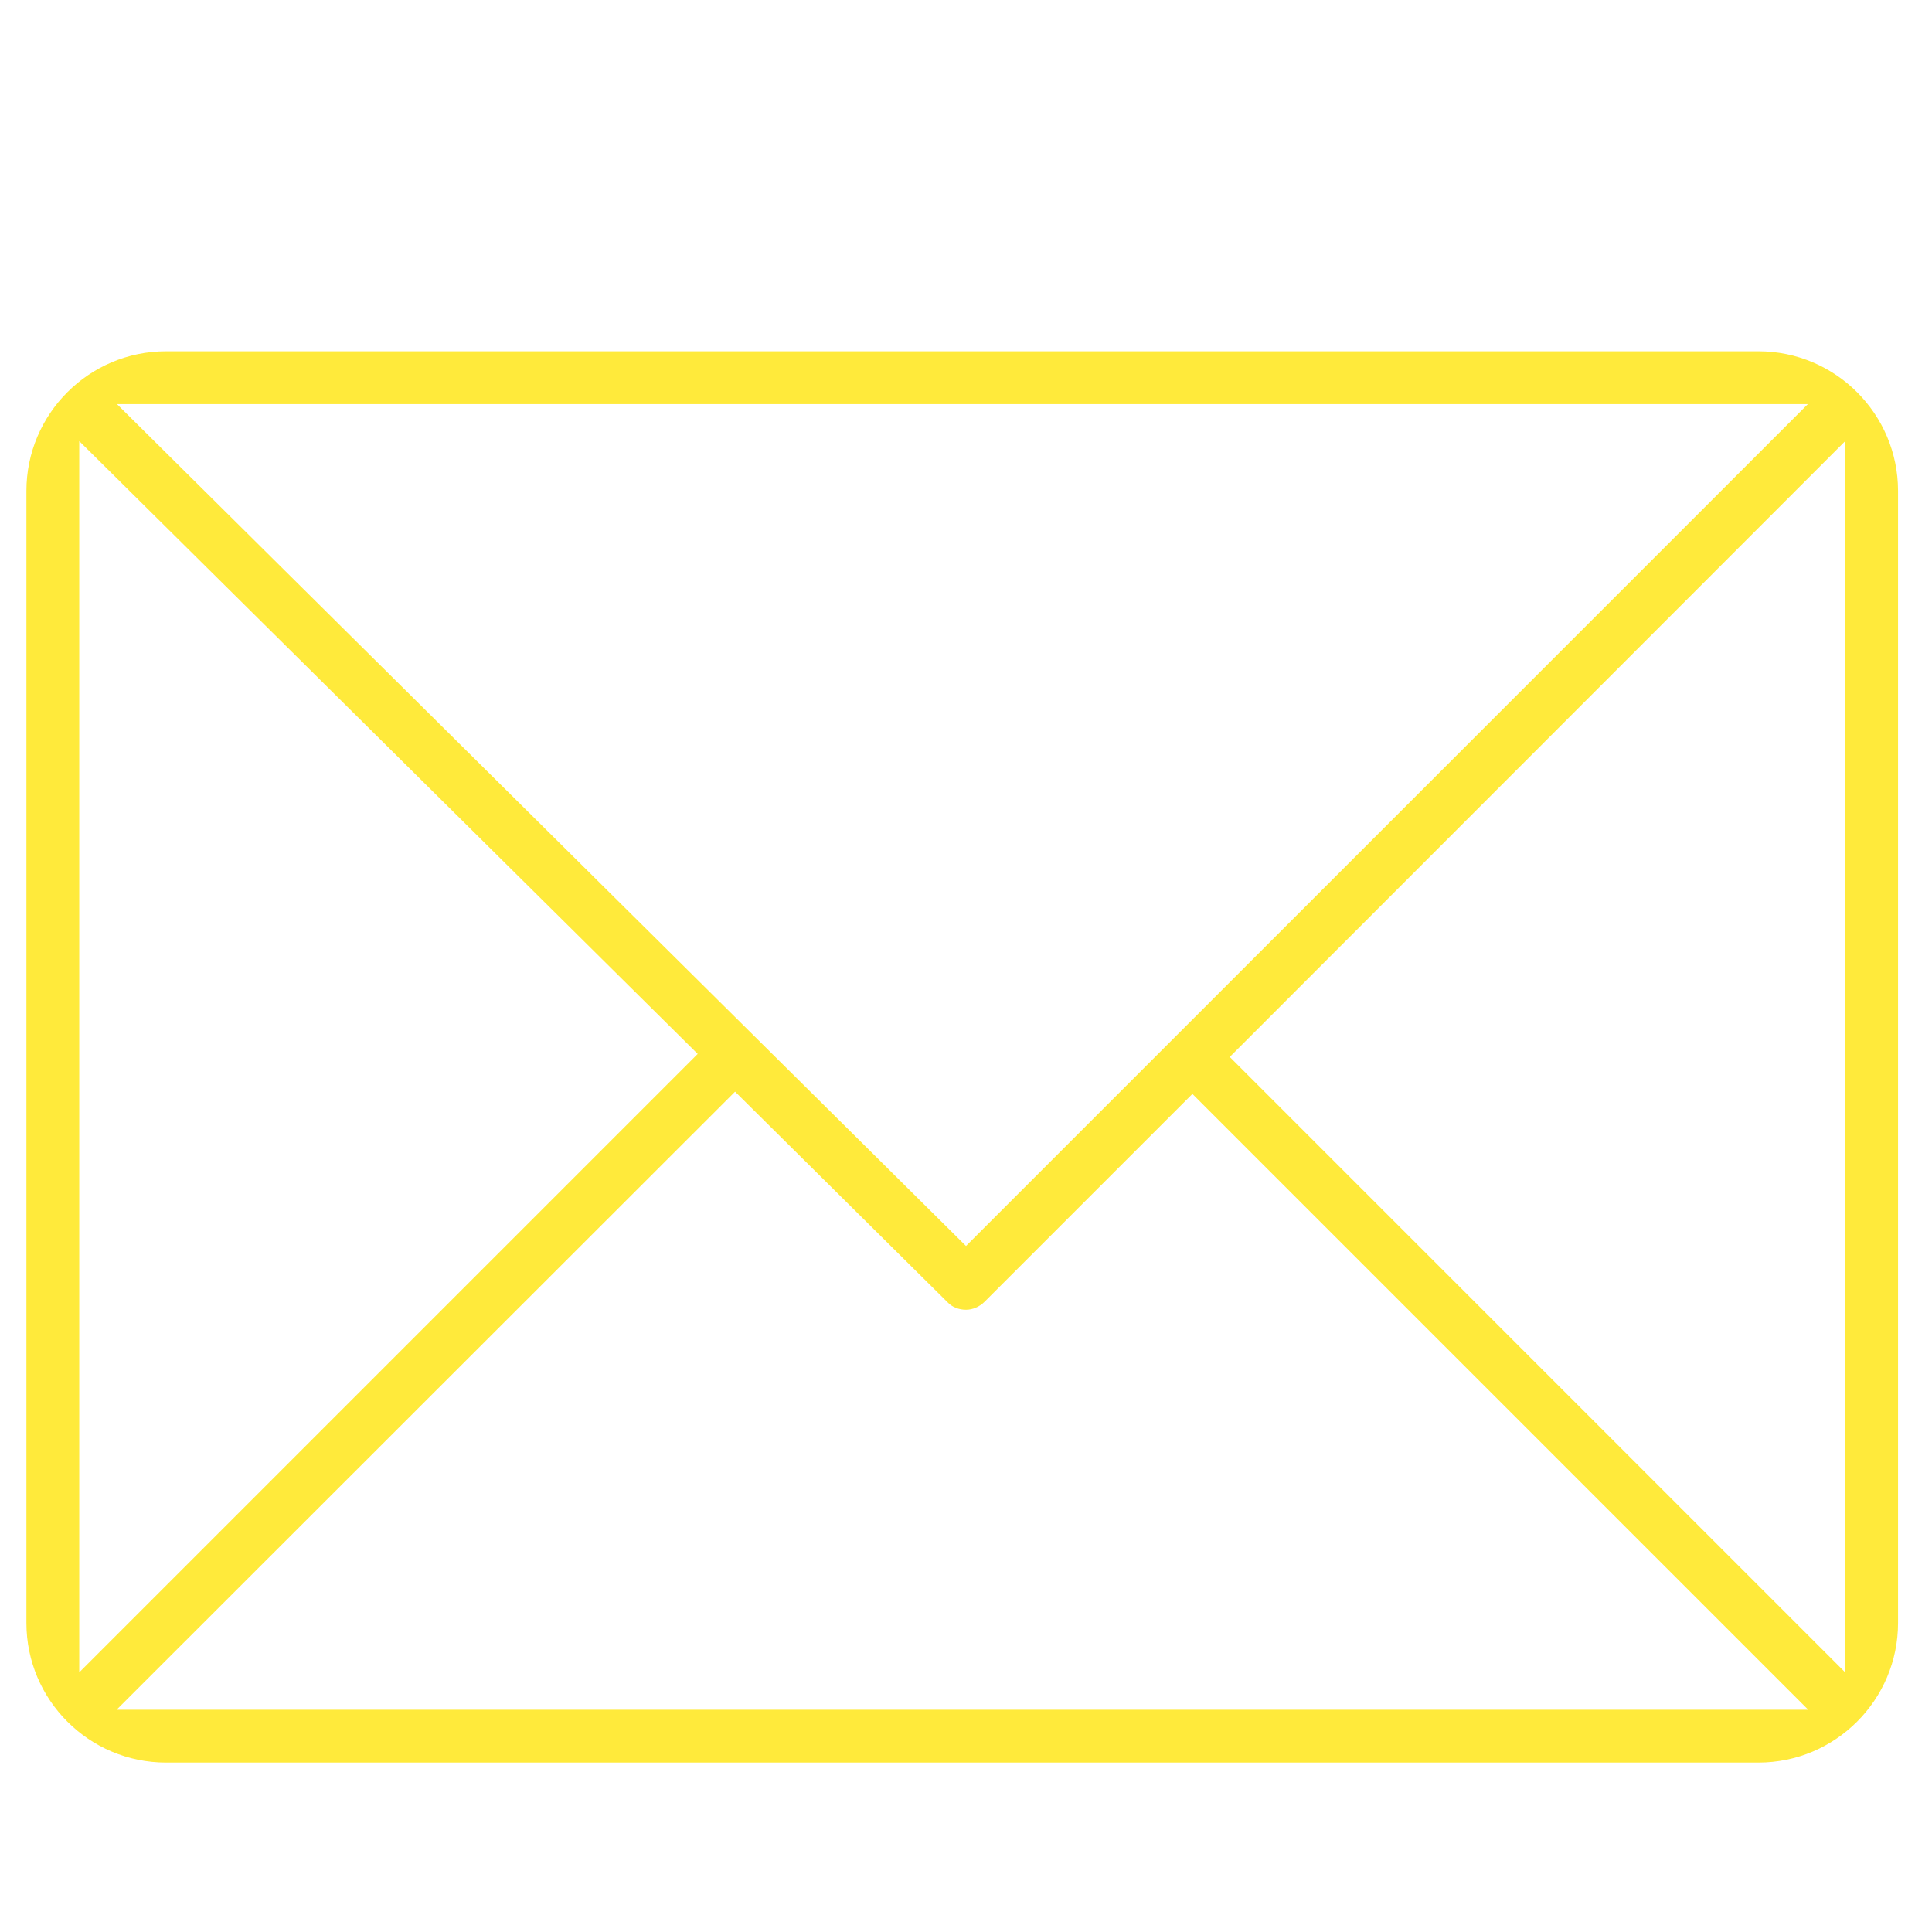 <svg fill="#ffea3b" xmlns="http://www.w3.org/2000/svg" viewBox="0 0 512 512"><path d="M44 467.1c-20.4 0-37-16.6-37-37v-300c0-20.4 16.6-37 37-37h422c20.4 0 37 16.6 37 37v300c0 20.4-16.6 37-37 37H44zm435.2-14L316 289.9 260.9 345c-1.3 1.3-3.1 2.1-4.9 2.1-1.9 0-3.7-.7-4.9-2l-56.3-55.8L30.9 453.1h448.3zm9.8-9.9V116.9L325.9 280.1 489 443.2zm-468 0l163.9-163.9L21 116.9v326.3zm235-113l223.1-223.1H31l225 223.1z"/><path d="M44 466.1c-19.9 0-36-16.1-36-36v-300c0-19.9 16.1-36 36-36h422c19.9 0 36 16.1 36 36v300c0 19.9-16.1 36-36 36H44zm437.6-12L316 288.5l-55.8 55.8c-1.1 1.1-2.7 1.8-4.2 1.8-1.6 0-3.1-.6-4.2-1.7l-57-56.5L28.5 454.1h453.1zM20 445.6l166.3-166.3L20 114.5v331.1zm470 0v-331L324.5 280.1 490 445.6zm-234-114l225.5-225.5h-453L256 331.6z"/></svg>